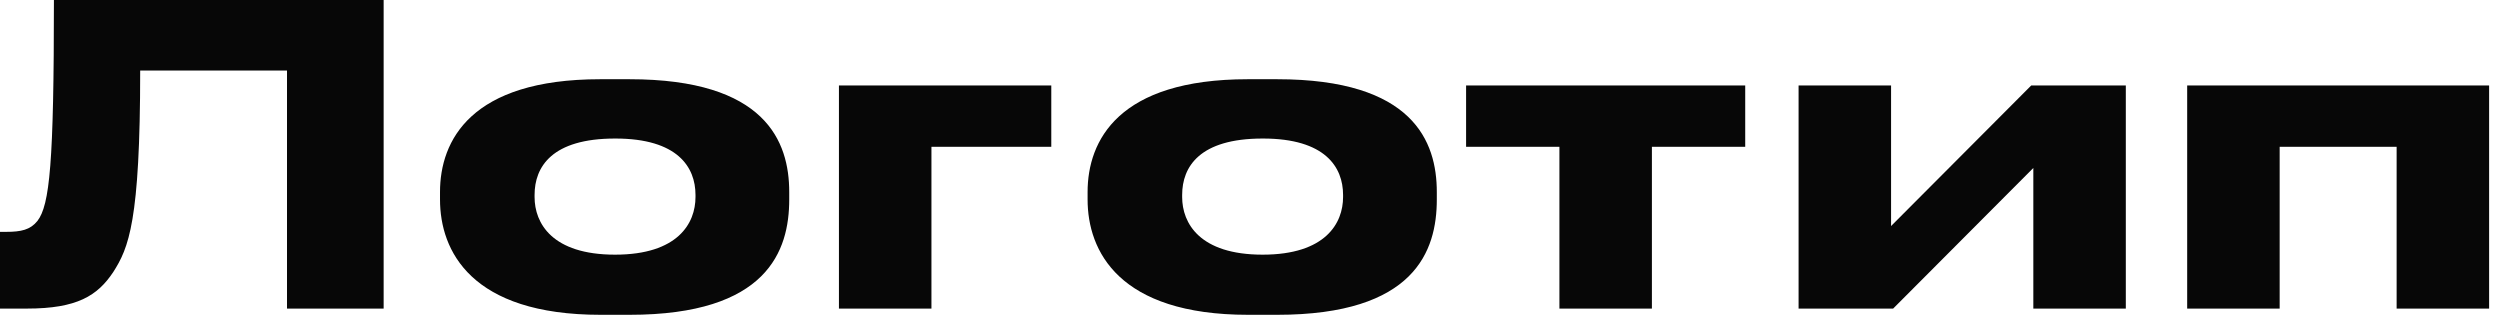 <?xml version="1.0" encoding="UTF-8"?> <svg xmlns="http://www.w3.org/2000/svg" width="217" height="28" viewBox="0 0 217 28" fill="none"><path d="M24.912 26.785V6.121H12.168C12.168 19.261 11.16 21.529 9.828 23.617C8.46 25.669 6.696 26.785 2.34 26.785H9.76697e-05V20.125H0.54C1.836 20.125 2.628 19.945 3.24 19.189C4.32 17.821 4.68 14.113 4.68 0.001H33.3V26.785H24.912ZM54.645 27.325H52.125C40.893 27.325 38.193 21.781 38.193 17.317V16.669C38.193 12.205 40.857 6.877 52.089 6.877H54.645C66.453 6.877 68.505 12.277 68.505 16.669V17.317C68.505 21.781 66.597 27.325 54.645 27.325ZM53.385 22.105C58.857 22.105 60.369 19.369 60.369 17.101V16.921C60.369 14.509 58.821 12.025 53.421 12.025H53.385C47.913 12.025 46.401 14.473 46.401 16.921V17.101C46.401 19.369 47.913 22.105 53.385 22.105ZM72.82 26.785V7.417H91.252V12.745H80.849V26.785H72.82ZM110.855 27.325H108.335C97.103 27.325 94.403 21.781 94.403 17.317V16.669C94.403 12.205 97.067 6.877 108.299 6.877H110.855C122.663 6.877 124.715 12.277 124.715 16.669V17.317C124.715 21.781 122.807 27.325 110.855 27.325ZM109.595 22.105C115.067 22.105 116.579 19.369 116.579 17.101V16.921C116.579 14.509 115.031 12.025 109.631 12.025H109.595C104.123 12.025 102.611 14.473 102.611 16.921V17.101C102.611 19.369 104.123 22.105 109.595 22.105ZM135.357 26.785V12.745H127.257V7.417H151.485V12.745H143.385V26.785H135.357ZM156.117 26.785V7.417H164.145V19.621L176.313 7.417H184.521V26.785H176.493V14.581L164.325 26.785H156.117ZM189.847 26.785V7.417H216.055V26.785H208.027V12.745H197.875V26.785H189.847Z" fill="#070707"></path></svg> 